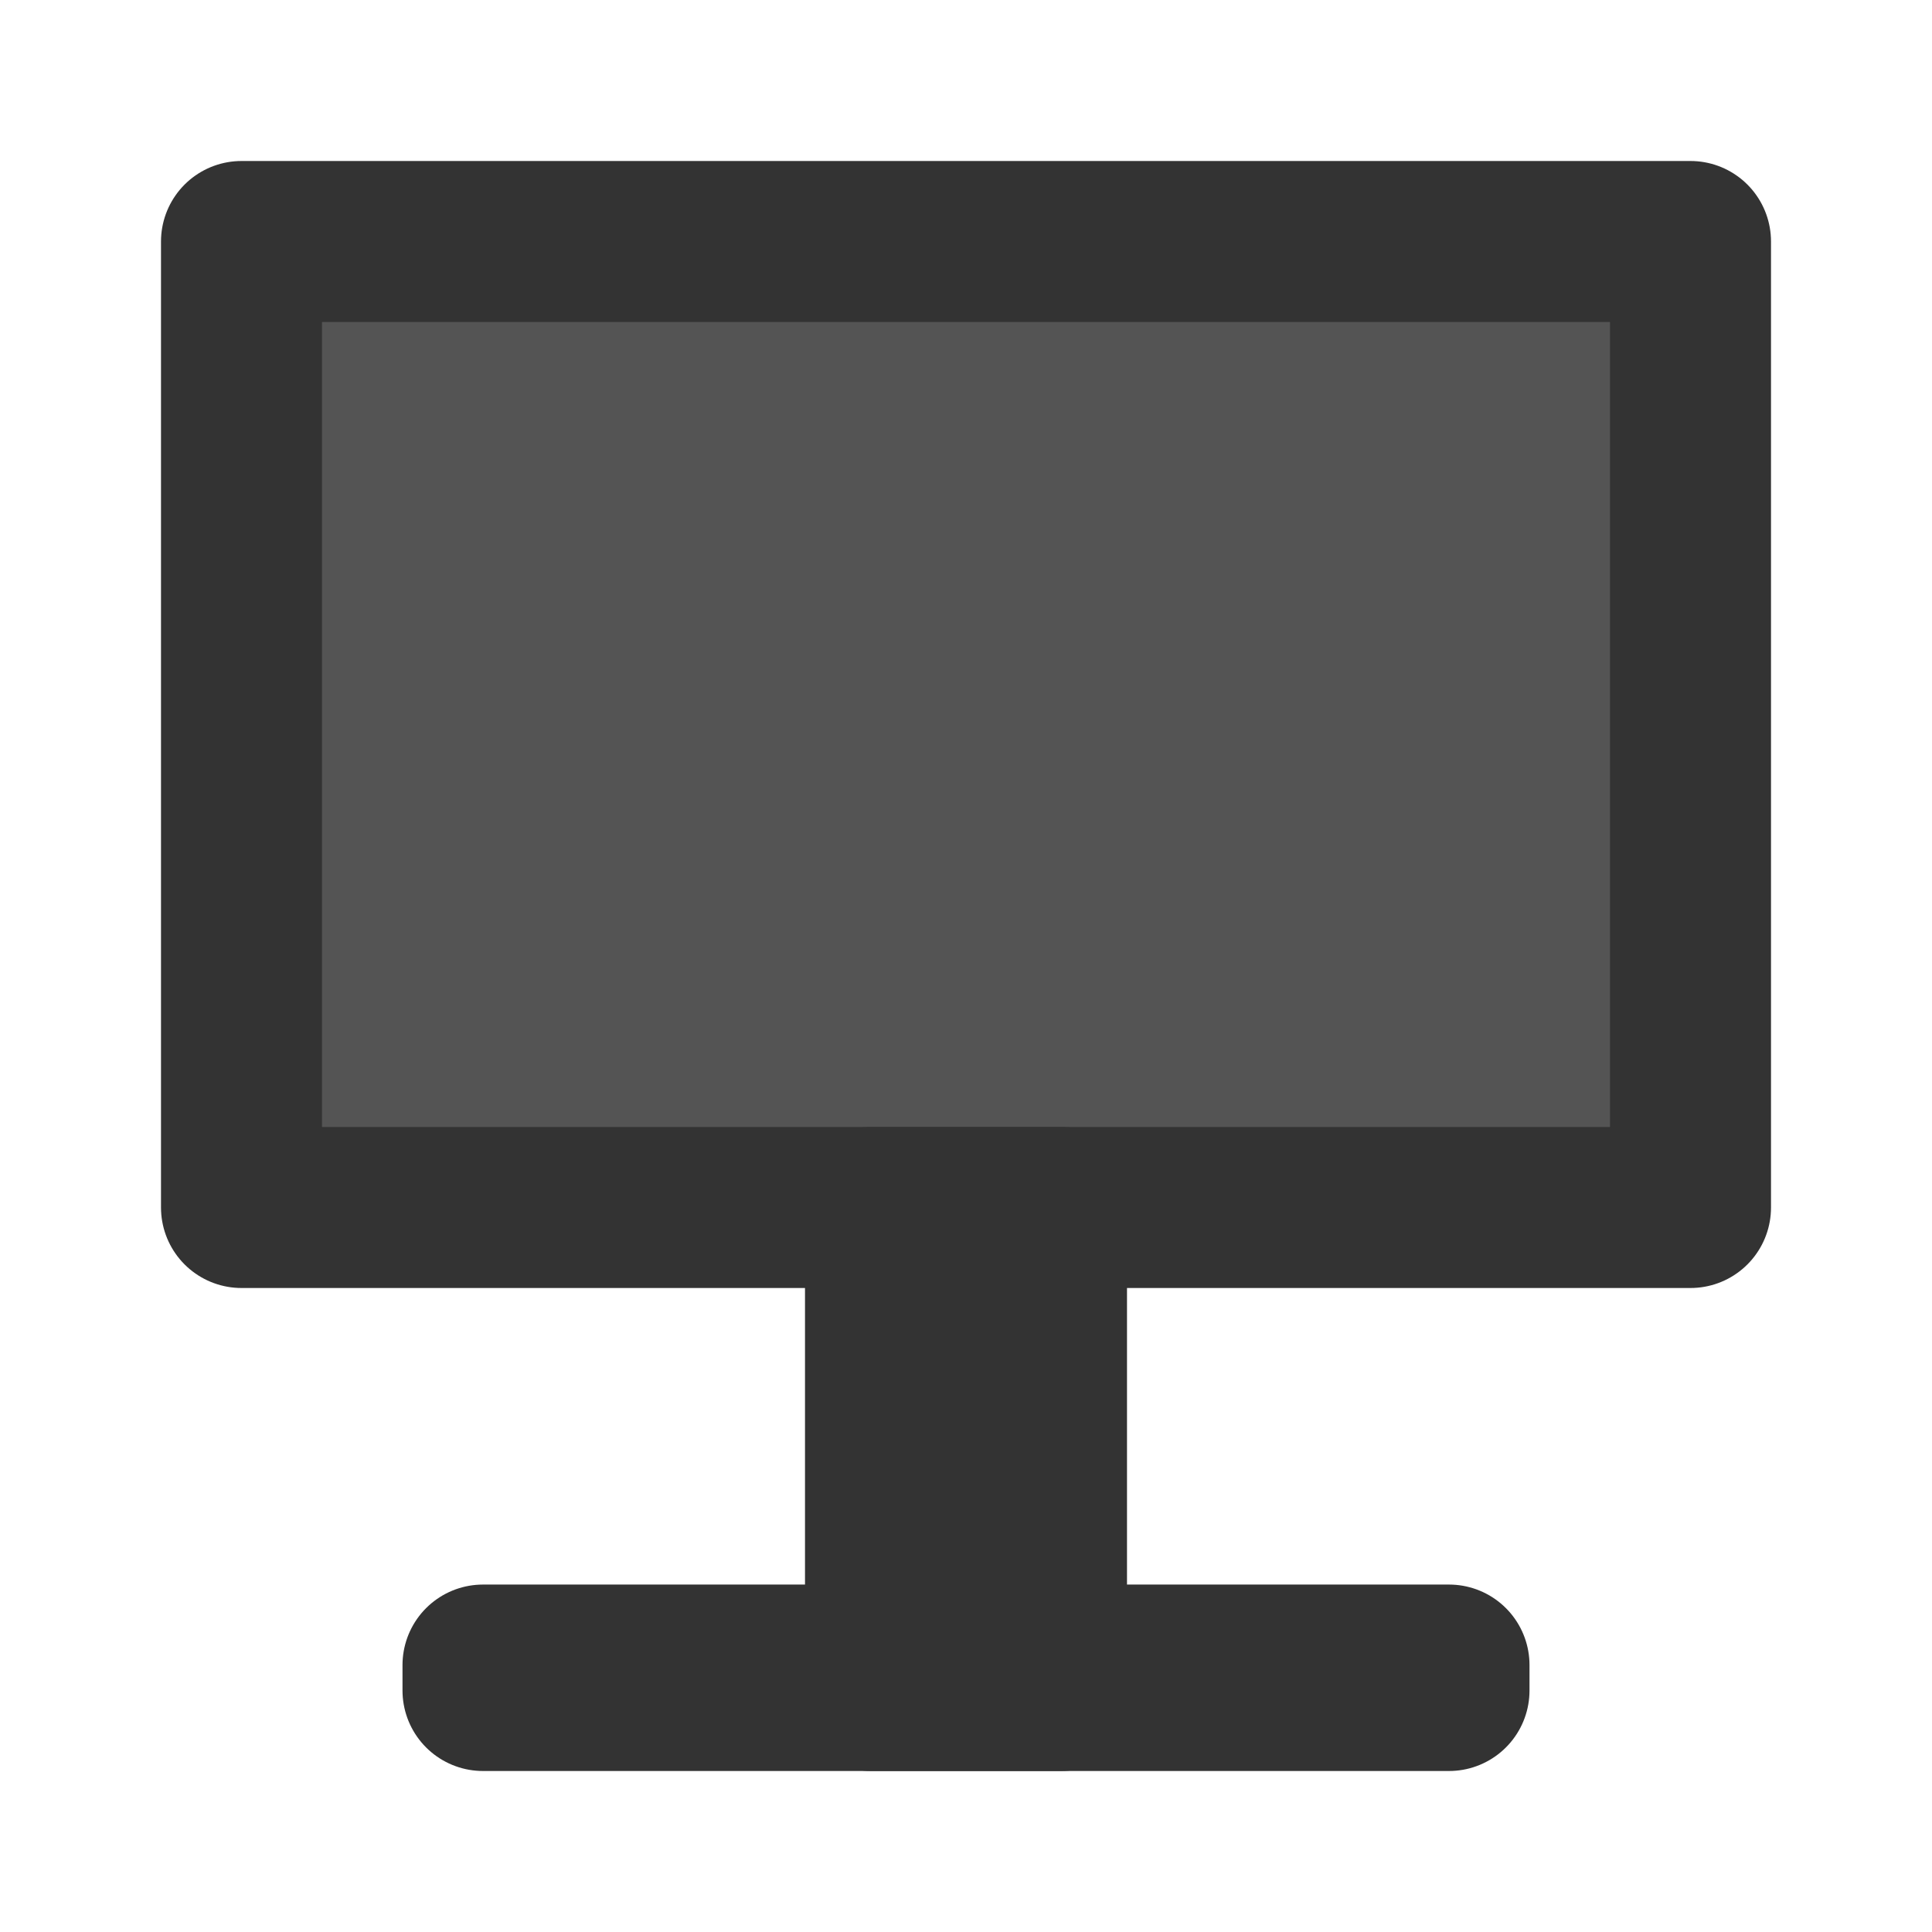 <?xml version="1.0" encoding="UTF-8" standalone="no"?>
<!-- Created with Inkscape (http://www.inkscape.org/) -->

<svg
   xmlns:dc="http://purl.org/dc/elements/1.1/"
   xmlns:cc="http://creativecommons.org/ns#"
   xmlns:rdf="http://www.w3.org/1999/02/22-rdf-syntax-ns#"
   xmlns:svg="http://www.w3.org/2000/svg"
   xmlns="http://www.w3.org/2000/svg"
   xmlns:sodipodi="http://sodipodi.sourceforge.net/DTD/sodipodi-0.dtd"
   xmlns:inkscape="http://www.inkscape.org/namespaces/inkscape"
   width="12"
   height="12"
   id="svg6921"
   version="1.1"
   inkscape:version="0.48.4 r9939"
   sodipodi:docname="screen12.svg">
  <defs
     id="defs6923" />
  <sodipodi:namedview
     id="base"
     pagecolor="#ffffff"
     bordercolor="#666666"
     borderopacity="1.0"
     inkscape:pageopacity="0.0"
     inkscape:pageshadow="2"
     inkscape:zoom="71.916667"
     inkscape:cx="6"
     inkscape:cy="6"
     inkscape:current-layer="layer1"
     showgrid="true"
     inkscape:grid-bbox="true"
     inkscape:document-units="px"
     showguides="true"
     inkscape:guide-bbox="true"
     inkscape:window-width="1667"
     inkscape:window-height="1073"
     inkscape:window-x="83"
     inkscape:window-y="22"
     inkscape:window-maximized="0">
    <inkscape:grid
       type="xygrid"
       id="grid6929"
       empspacing="10"
       visible="true"
       enabled="true"
       snapvisiblegridlinesonly="true"
       spacingx="0.5px"
       spacingy="0.5px" />
    <sodipodi:guide
       orientation="0,1"
       position="4.5,11"
       id="guide7439" />
    <sodipodi:guide
       orientation="0,1"
       position="3.5,1"
       id="guide7441" />
    <sodipodi:guide
       orientation="1,0"
       position="1,7.5"
       id="guide7443" />
    <sodipodi:guide
       orientation="1,0"
       position="11,7.5"
       id="guide7445" />
  </sodipodi:namedview>
  <g
     id="layer1"
     inkscape:label="Screen"
     inkscape:groupmode="layer"
     transform="translate(0,-4)">
    <rect
       style="fill:#545454;fill-opacity:1;stroke:#333333;stroke-width:1;stroke-linecap:round;stroke-linejoin:round;stroke-opacity:1"
       id="rect7463"
       width="9"
       height="6"
       x="1.5"
       y="5.5" />
    <rect
       style="fill:none;stroke:#333333;stroke-width:1;stroke-linecap:round;stroke-linejoin:round;stroke-miterlimit:4;stroke-opacity:1;stroke-dasharray:none;stroke-dashoffset:0"
       id="rect7465"
       width="6"
       height="0.158"
       x="3"
       y="14.342" />
    <rect
       style="fill:#333333;fill-opacity:1;stroke:#333333;stroke-width:0.812;stroke-linecap:round;stroke-linejoin:round;stroke-miterlimit:4;stroke-opacity:1;stroke-dasharray:none;stroke-dashoffset:0"
       id="rect7465-2"
       width="3.188"
       height="1.188"
       x="-14.594"
       y="5.406"
       transform="matrix(0,-1,1,0,0,0)" />
  </g>
</svg>
